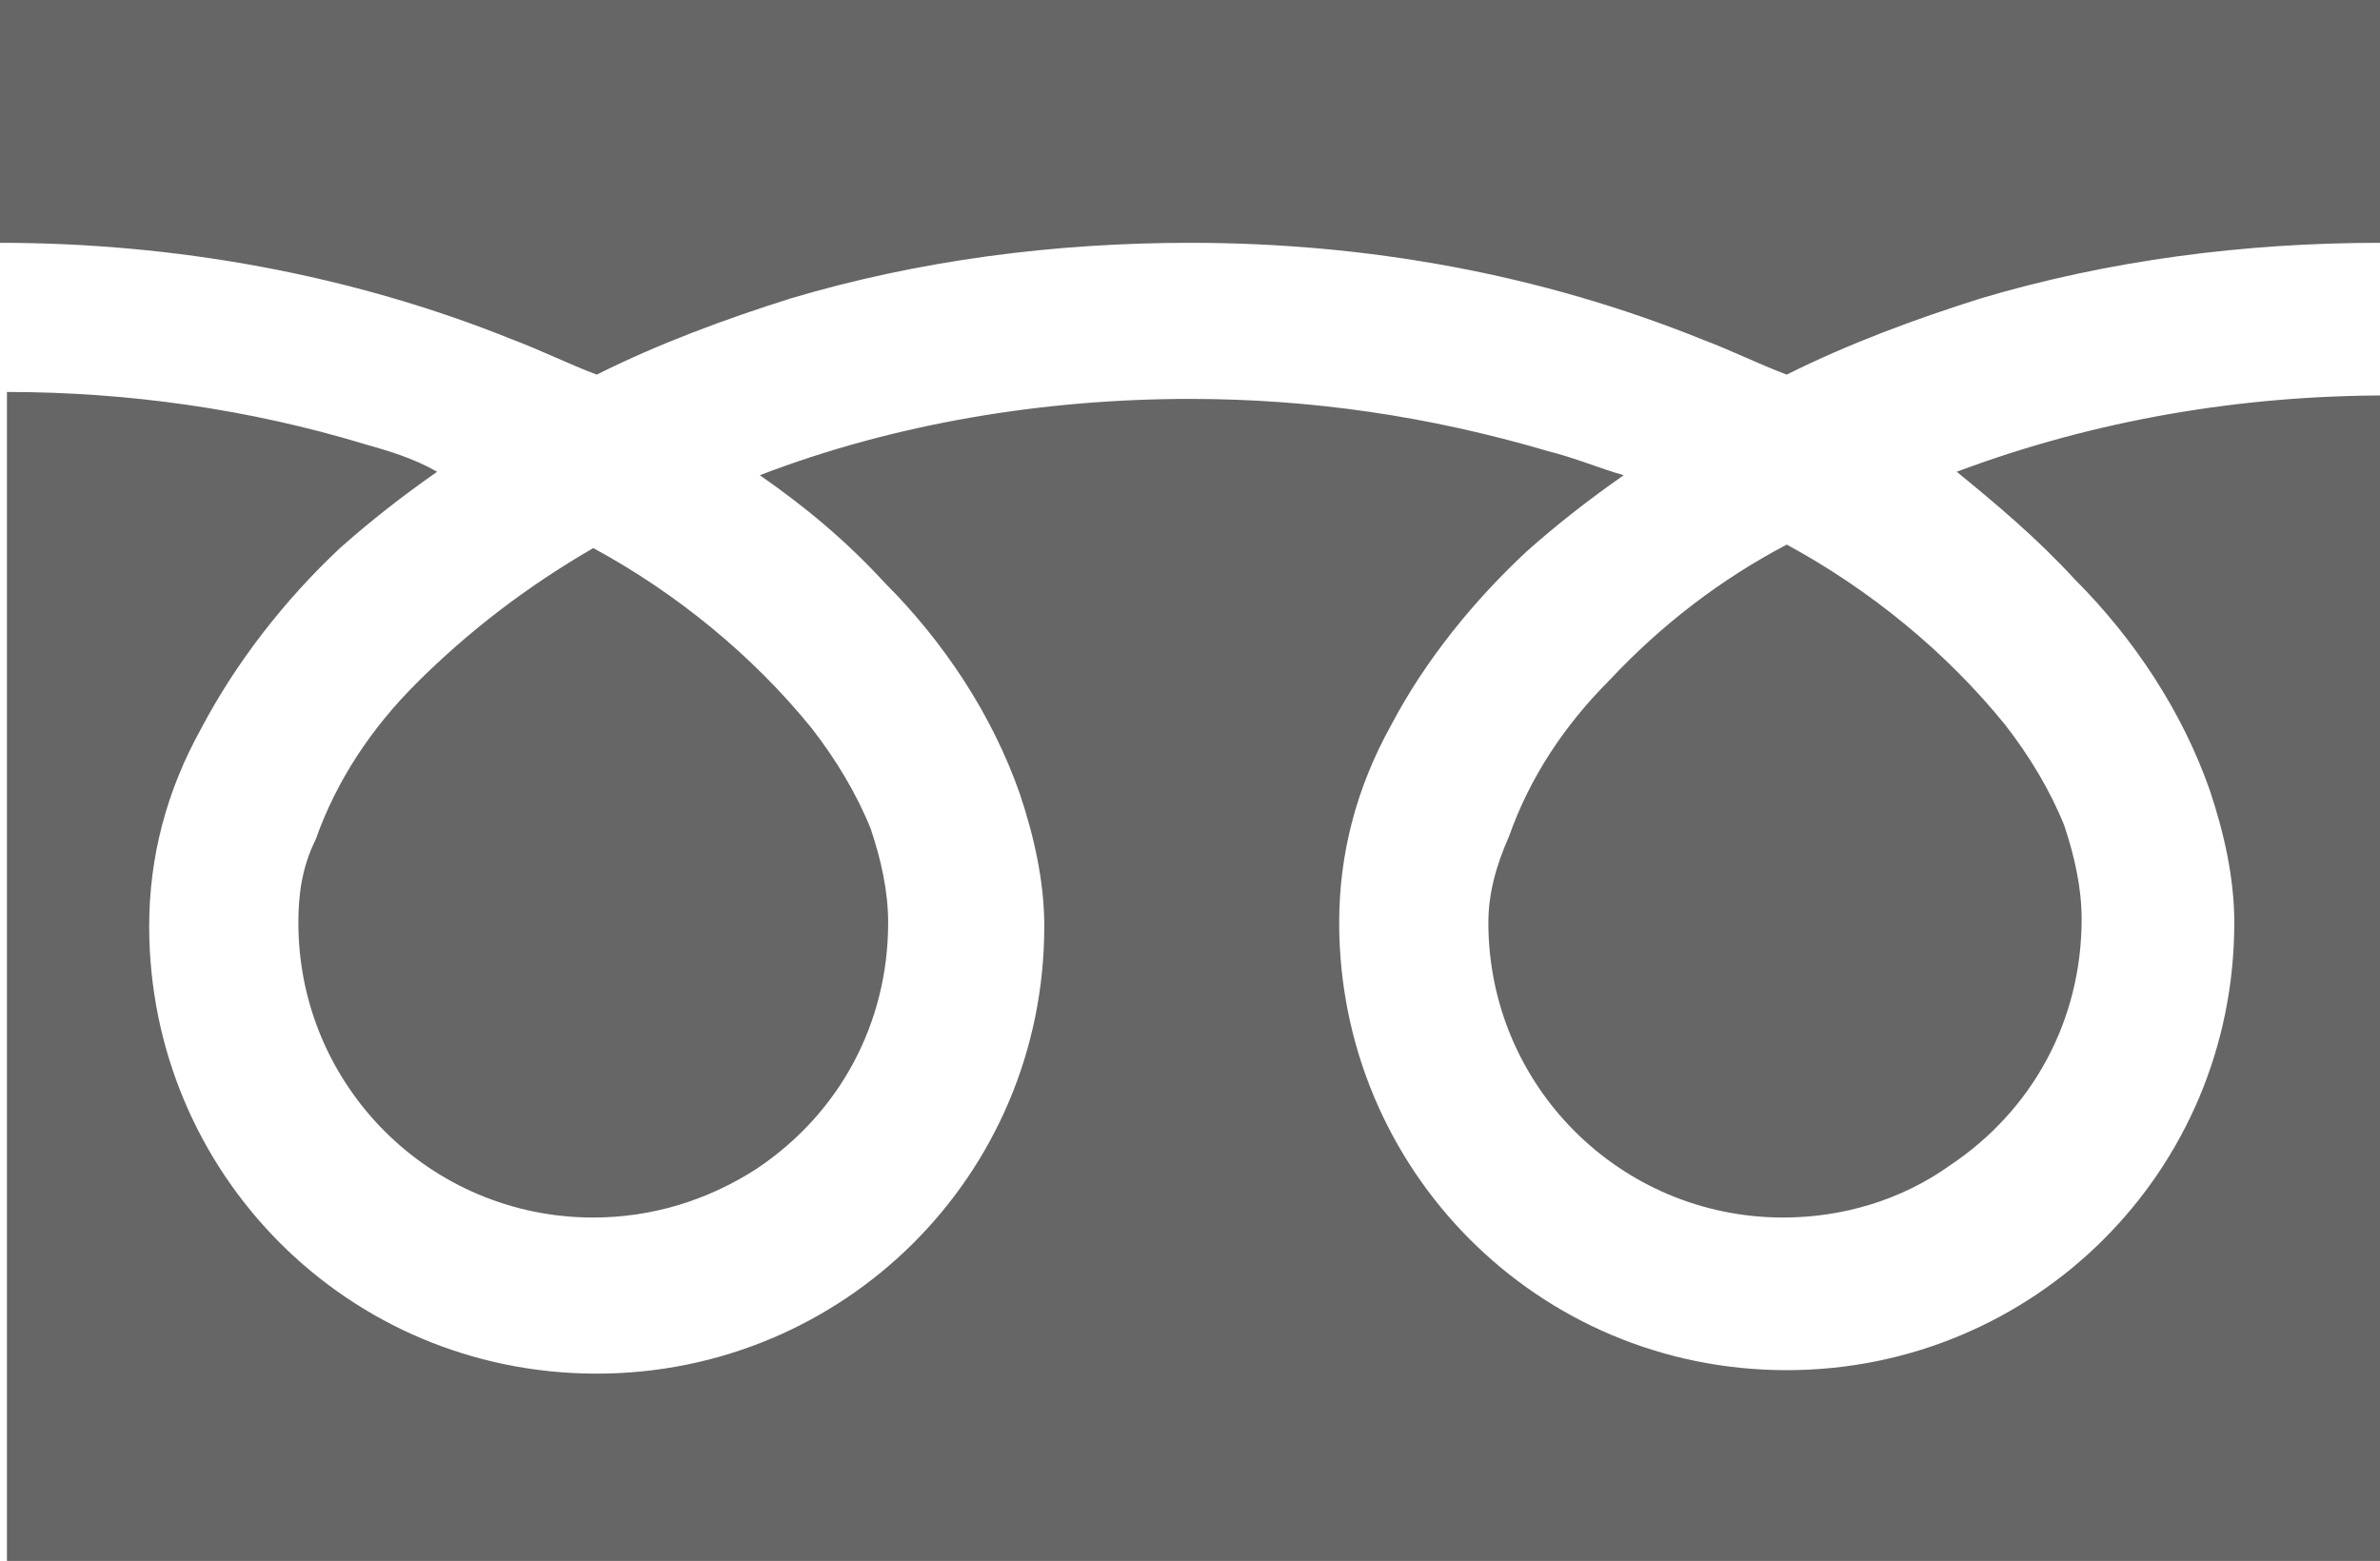 <?xml version="1.0" encoding="utf-8"?>
<!-- Generator: Adobe Illustrator 25.2.3, SVG Export Plug-In . SVG Version: 6.00 Build 0)  -->
<svg version="1.1" id="レイヤー_1" xmlns="http://www.w3.org/2000/svg" xmlns:xlink="http://www.w3.org/1999/xlink" x="0px"
	 y="0px" viewBox="0 0 68.6 45" style="enable-background:new 0 0 68.6 45;" xml:space="preserve">
<style type="text/css">
	.st0{fill:#666666;}
</style>
<g id="レイヤー_2_1_">
	<g id="ヘッダー">
		<path class="st0" d="M0,0v7c5,0,10.1,0.9,14.8,2.8c0.8,0.3,1.6,0.7,2.4,1c1.8-0.9,3.7-1.6,5.6-2.2C26.5,7.5,30.4,7,34.3,7
			c5.1,0,10.1,0.9,14.8,2.8c0.8,0.3,1.6,0.7,2.4,1c1.8-0.9,3.7-1.6,5.6-2.2c3.7-1.1,7.6-1.6,11.5-1.6V0H0z"/>
		<path class="st0" d="M42.9,26.6c0,4.7,3.8,8.5,8.5,8.5c1.7,0,3.4-0.5,4.8-1.5c2.4-1.6,3.8-4.2,3.8-7.1c0-0.9-0.2-1.8-0.5-2.7
			c-0.4-1-1-2-1.7-2.9c-1.7-2.1-3.9-3.9-6.3-5.2c-1.9,1-3.6,2.3-5.1,3.9c-1.3,1.3-2.3,2.8-2.9,4.5C43.1,25,42.9,25.8,42.9,26.6z"/>
		<path class="st0" d="M59.8,16.7c1.7,1.7,3.1,3.8,3.9,6.1c0.4,1.2,0.7,2.5,0.7,3.8c0,7.2-5.8,12.9-12.9,12.9
			c-7.2,0-12.9-5.8-12.9-12.9c0-2,0.5-3.9,1.5-5.7c1-1.9,2.4-3.6,3.9-5c0.9-0.8,1.8-1.5,2.8-2.2c-0.7-0.2-1.4-0.5-2.2-0.7
			c-3.4-1-6.8-1.5-10.3-1.5c-4.2,0-8.5,0.7-12.4,2.2c1.3,0.9,2.5,1.9,3.6,3.1c1.7,1.7,3.1,3.8,3.9,6.1c0.4,1.2,0.7,2.5,0.7,3.8
			c0,7.2-5.8,12.9-12.9,12.9c-7.2,0-12.9-5.8-12.9-12.9c0-2,0.5-3.9,1.5-5.7c1-1.9,2.4-3.7,4-5.2c0.9-0.8,1.8-1.5,2.8-2.2
			c-0.7-0.4-1.4-0.6-2.1-0.8c-3.3-1-6.8-1.5-10.3-1.5V45h68.6V11.4c-4.2,0-8.4,0.7-12.4,2.2C57.5,14.5,58.7,15.5,59.8,16.7z"/>
		<path class="st0" d="M8.6,26.6c0,4.7,3.8,8.5,8.5,8.5c1.7,0,3.3-0.5,4.7-1.4c2.4-1.6,3.8-4.2,3.8-7.1c0-0.9-0.2-1.8-0.5-2.7
			c-0.4-1-1-2-1.7-2.9c-1.7-2.1-3.9-3.9-6.3-5.2c-1.9,1.1-3.6,2.4-5.1,3.9c-1.3,1.3-2.3,2.8-2.9,4.5C8.7,25,8.6,25.8,8.6,26.6z"/>
	</g>
</g>
</svg>
